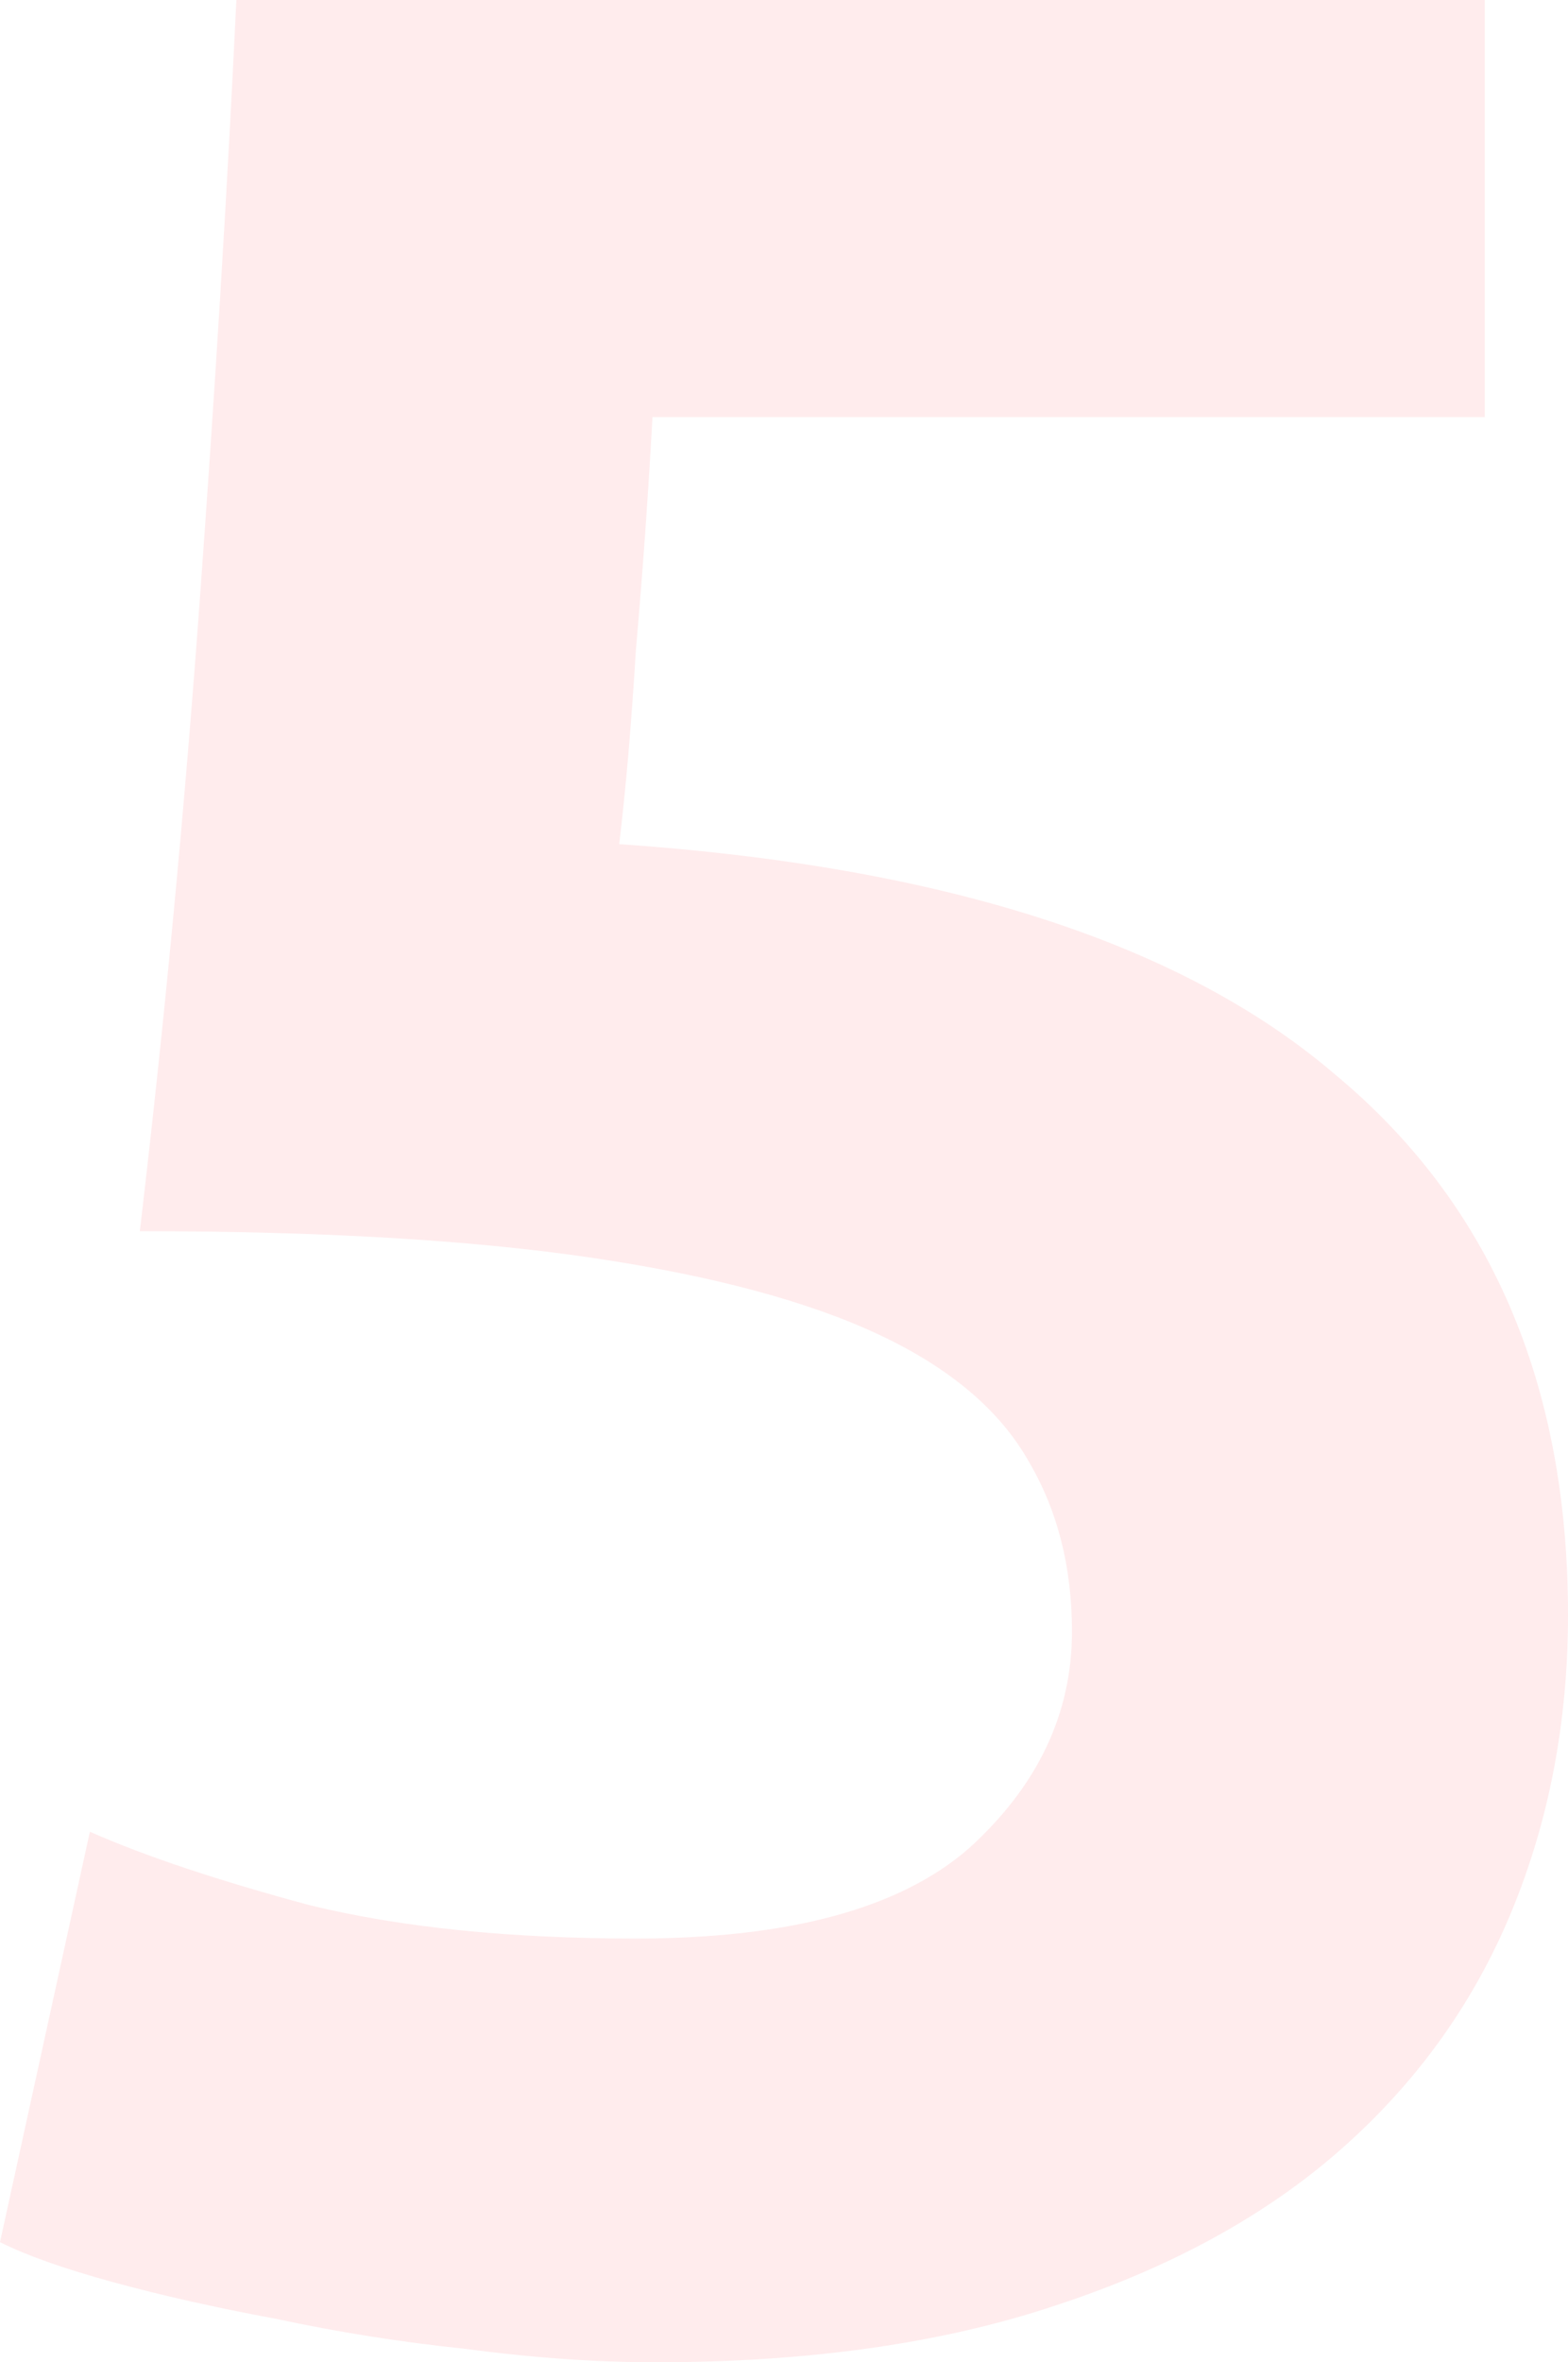 <svg width="93" height="140" viewBox="0 0 93 140" fill="none" xmlns="http://www.w3.org/2000/svg">
<g clip-path="url(#clip0_48_1994)">
<g clip-path="url(#clip1_48_1994)">
<g clip-path="url(#clip2_48_1994)">
<path d="M63.58 96.695C63.58 92.872 62.724 89.51 61.013 86.61C59.301 83.578 56.34 81.073 52.127 79.096C47.915 77.119 42.255 75.603 35.147 74.548C28.038 73.493 19.087 72.966 8.293 72.966C9.741 60.706 10.926 48.249 11.847 35.593C12.769 22.938 13.493 11.073 14.019 0H88.064V24.718H38.701C38.437 29.463 38.108 34.077 37.713 38.559C37.45 42.91 37.121 46.733 36.726 50.028C55.945 51.346 70.096 55.895 79.178 63.672C88.393 71.318 93 81.996 93 95.706C93 102.034 91.881 107.9 89.643 113.305C87.406 118.71 84.049 123.39 79.573 127.345C75.098 131.299 69.437 134.397 62.592 136.638C55.879 138.879 47.981 140 38.898 140C35.344 140 31.592 139.736 27.643 139.209C23.826 138.814 20.074 138.22 16.389 137.429C12.834 136.77 9.609 136.045 6.713 135.254C3.817 134.463 1.58 133.672 0 132.881L5.331 108.559C8.622 110.009 12.966 111.46 18.363 112.91C23.76 114.228 30.21 114.887 37.713 114.887C46.796 114.887 53.378 113.107 57.459 109.548C61.539 105.857 63.58 101.573 63.58 96.695Z" fill="#FF444F" fill-opacity="0.1"/>
</g>
</g>
</g>
<defs>
<clipPath id="clip0_48_1994">
<rect width="93" height="140" fill="white"/>
</clipPath>
<clipPath id="clip1_48_1994">
<rect width="93" height="140" fill="white"/>
</clipPath>
<clipPath id="clip2_48_1994">
<rect width="93" height="140" fill="white"/>
</clipPath>
</defs>
</svg>
